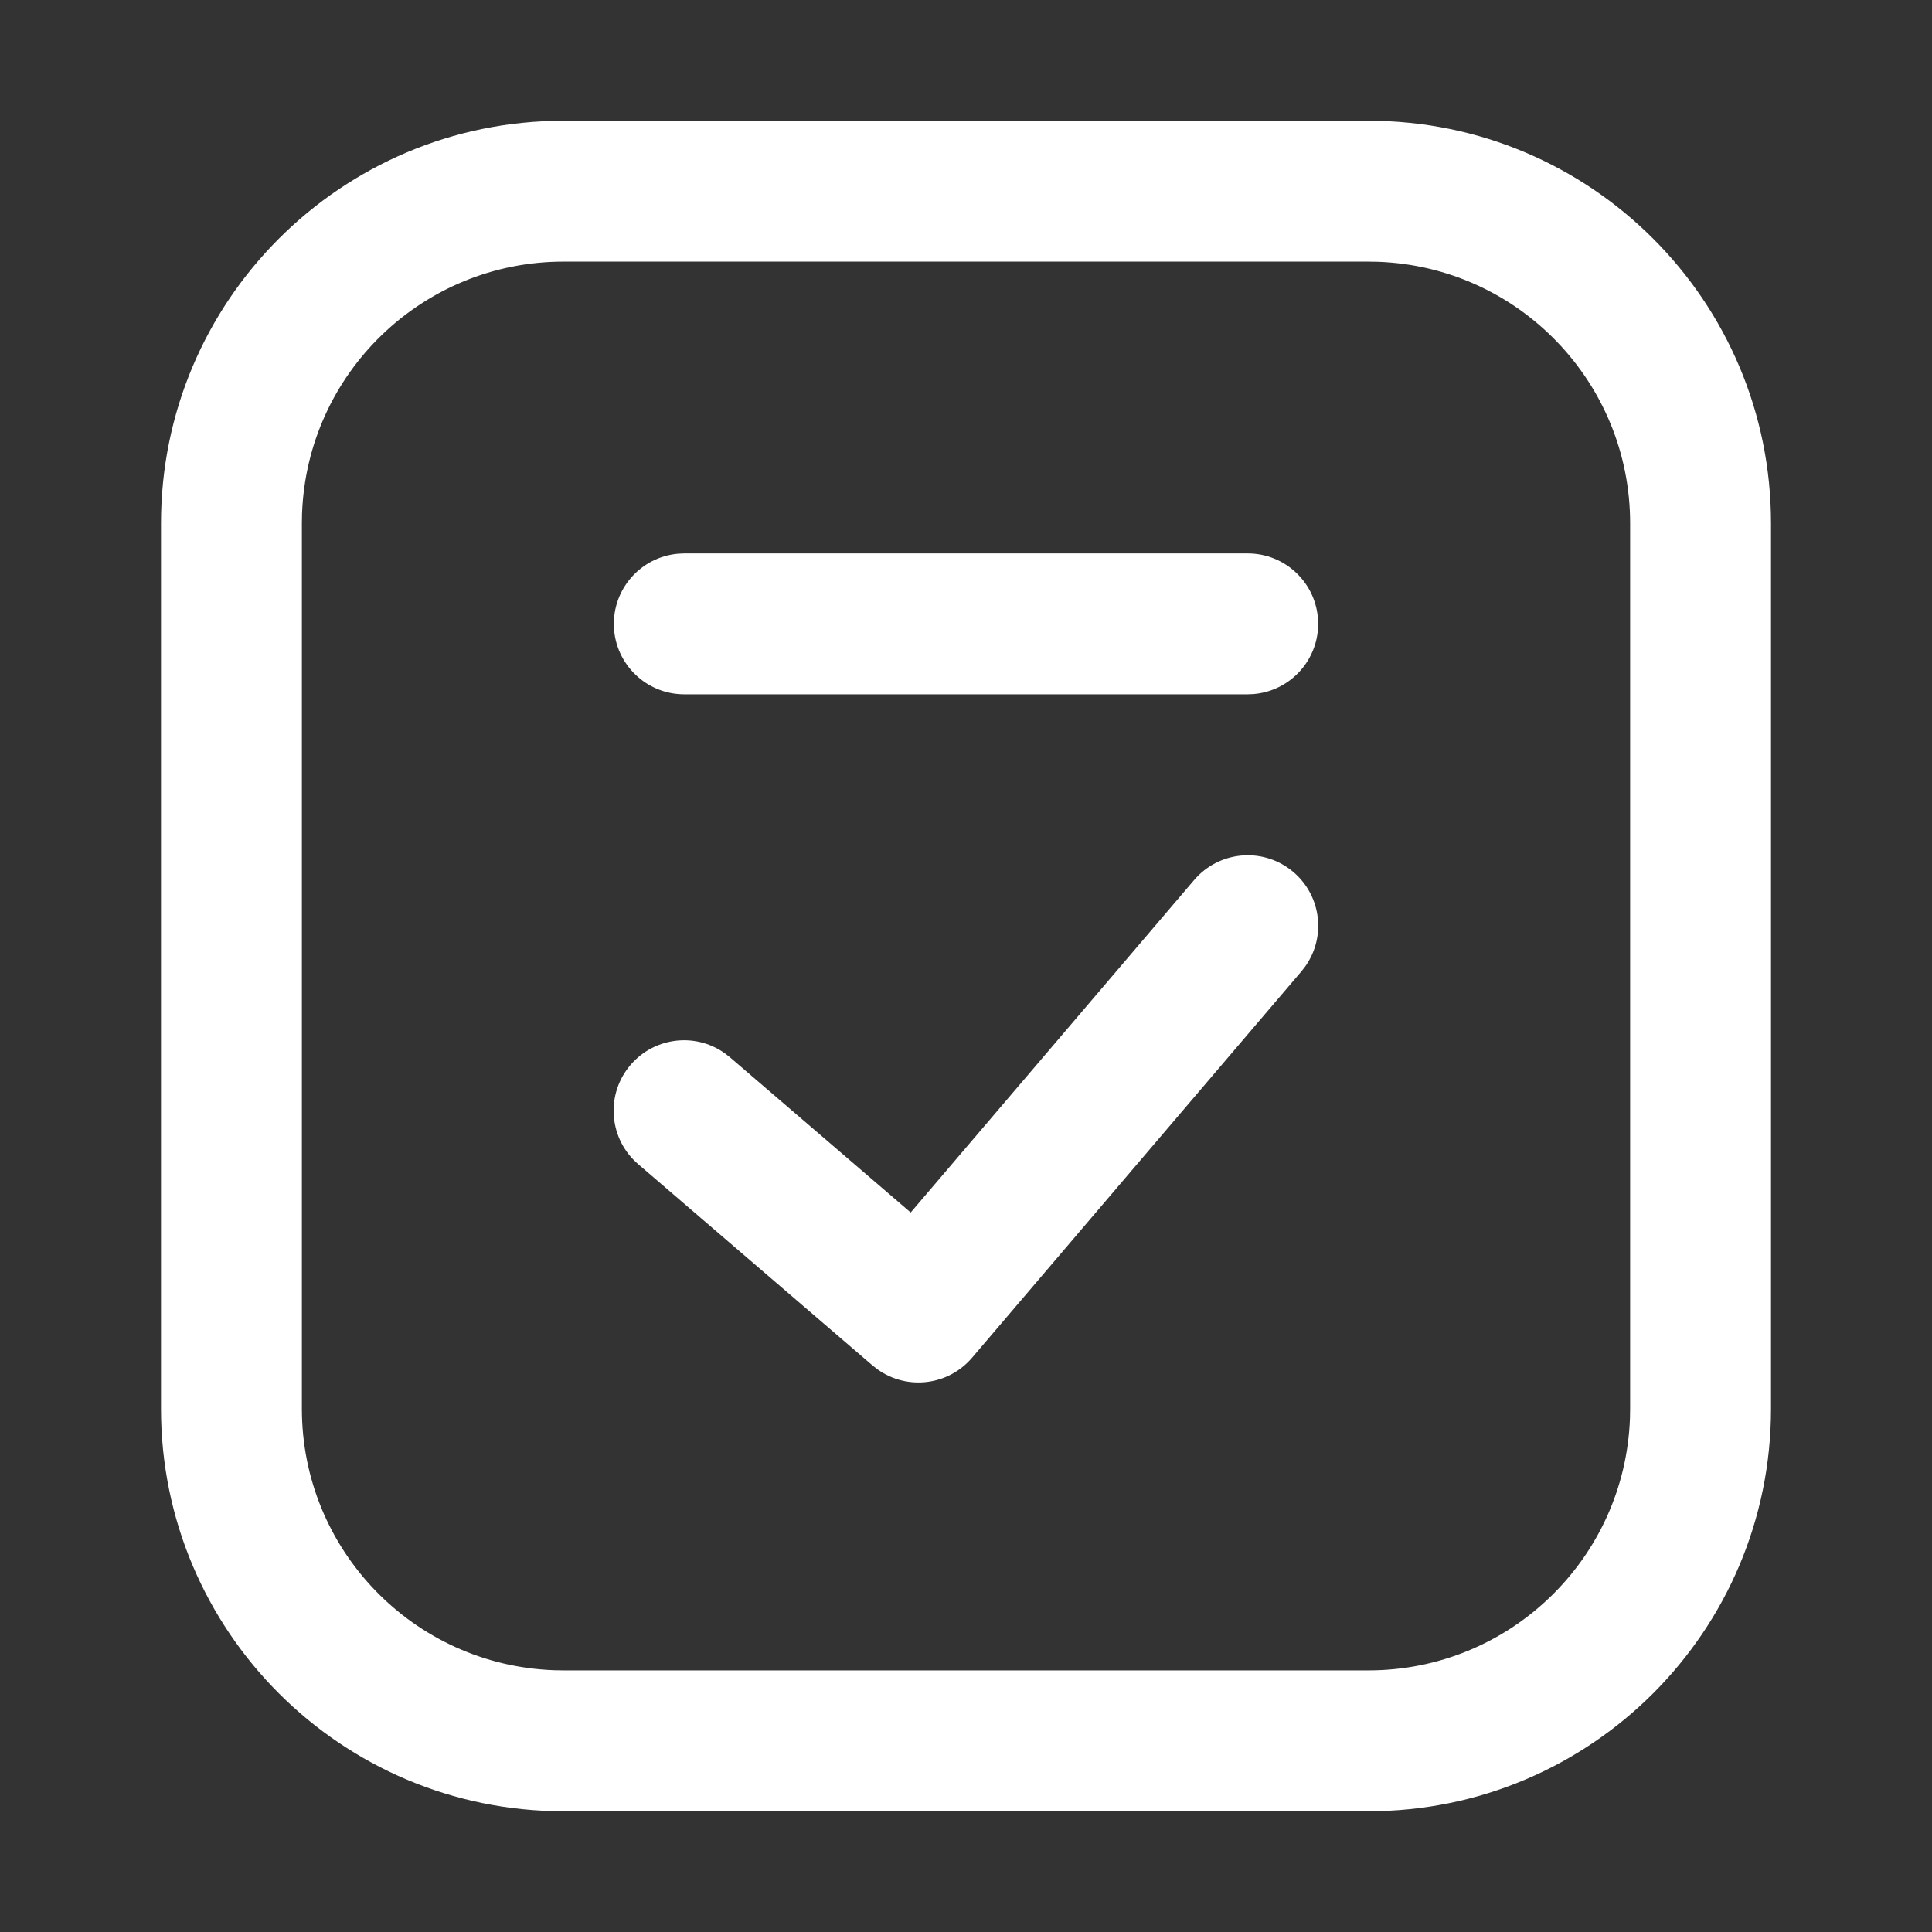 <svg xmlns="http://www.w3.org/2000/svg" xmlns:xlink="http://www.w3.org/1999/xlink" fill="none" version="1.1" width="48" height="48" viewBox="0 0 48 48"><rect x="0" y="0" width="48" height="48" fill="#333333" stroke="none"/><g><g style="opacity:0;"><rect x="0" y="0" width="48" height="48" rx="0" fill="#000000" fill-opacity="1"/></g><g><path d="M34,3C39.523,3,44,7.477,44,13L44,35C44,40.523,39.523,45,34,45L14,45C8.477,45,4,40.523,4,35L4,13C4,7.477,8.477,3,14,3L34,3ZM34,6.5L14,6.5C10.501,6.5,7.629,9.27,7.504,12.767L7.5,13L7.5,35C7.5,38.499,10.27,41.371,13.767,41.496L14,41.5L34,41.5C37.499,41.5,40.371,38.73,40.496,35.233L40.5,35L40.5,13C40.5,9.501,37.73,6.629,34.233,6.504L34,6.5ZM31,13.75C31.938,13.75,32.709,14.491,32.748,15.428C32.786,16.365,32.079,17.166,31.144,17.244L31,17.25L17,17.25C16.062,17.25,15.291,16.509,15.252,15.572C15.214,14.635,15.921,13.834,16.856,13.756L17,13.75L31,13.75ZM29.668,21.865C30.274,21.152,31.335,21.043,32.074,21.617C32.813,22.191,32.97,23.245,32.43,24.009L32.332,24.135L24.15,33.733C23.561,34.423,22.543,34.549,21.804,34.023L21.678,33.925L15.86,28.927C15.146,28.319,15.039,27.255,15.617,26.517C16.195,25.778,17.253,25.626,18.015,26.173L18.14,26.272L22.626,30.124L29.668,21.864L29.668,21.865Z" fill-rule="evenodd" fill="#FFFFFF" fill-opacity="1"/></g></g></svg>